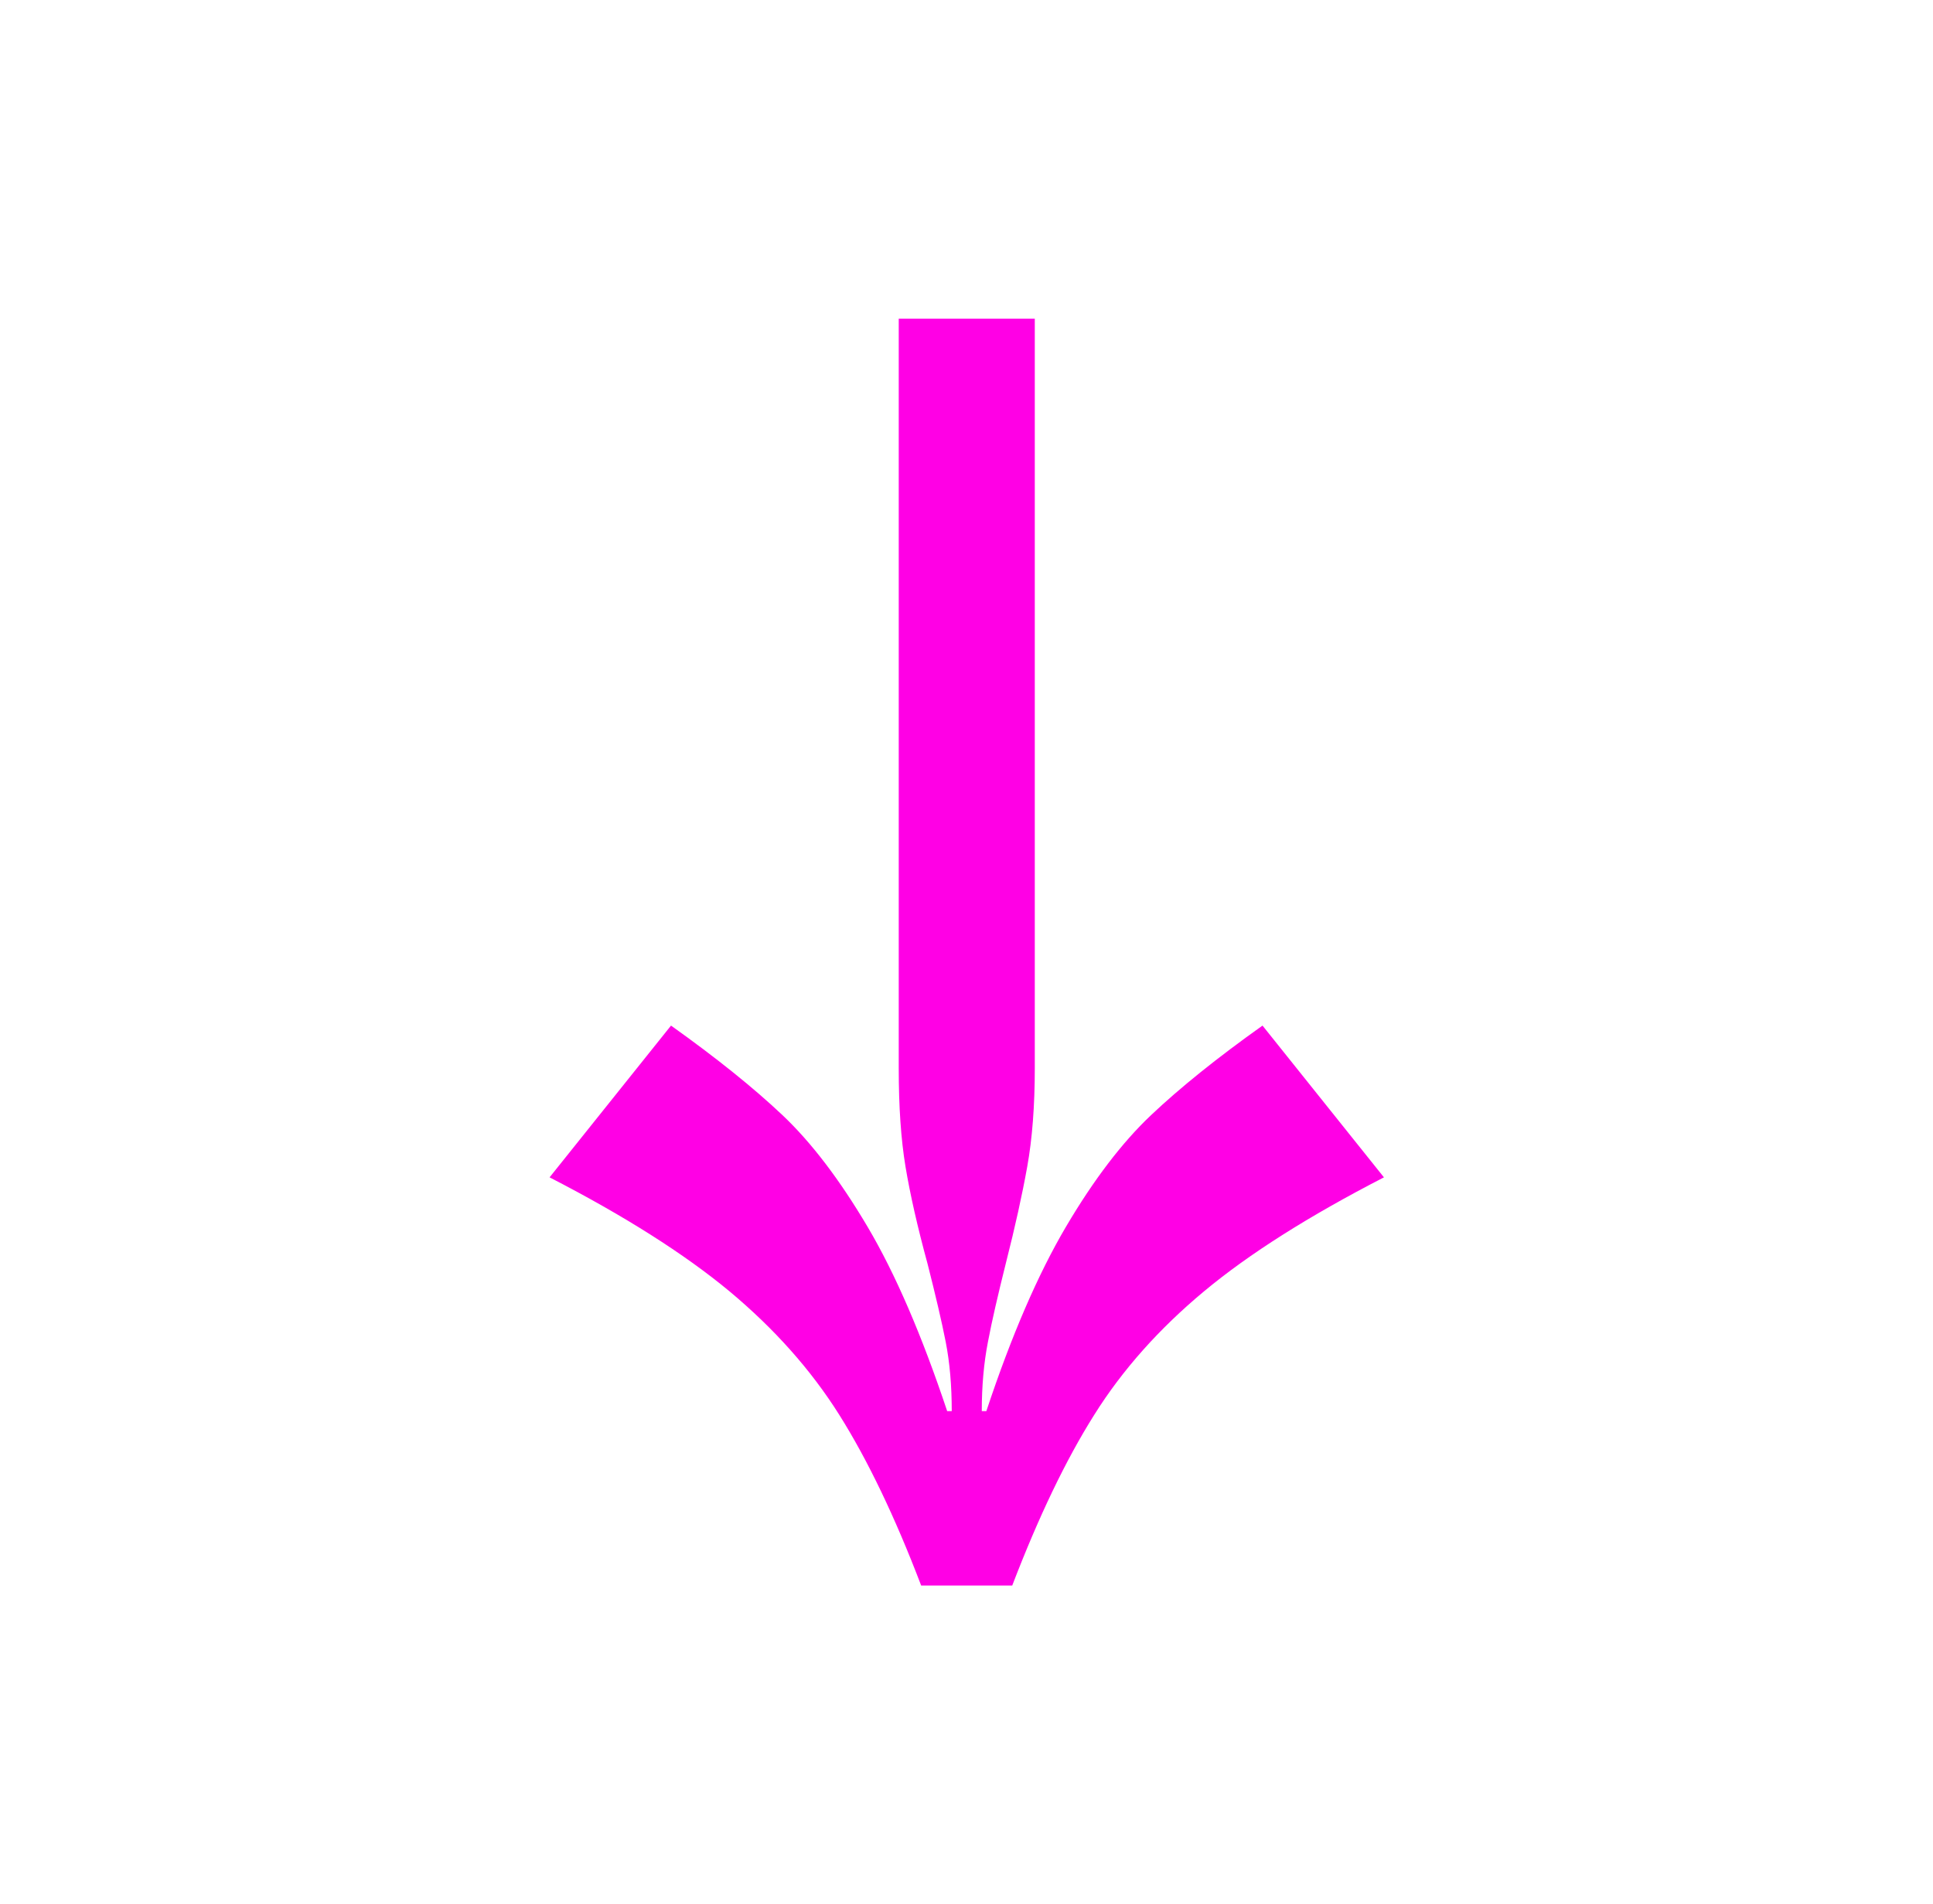 <?xml version="1.0" encoding="UTF-8"?>
<svg xmlns="http://www.w3.org/2000/svg" id="Layer_1" data-name="Layer 1" viewBox="0 0 148.04 145.8">
  <defs>
    <style>
      .cls-1 {
        fill: #ff00e5;
      }
    </style>
  </defs>
  <path class="cls-1" d="m79.25,24.4v57.39c0,2.86-.19,5.39-.58,7.55-.39,2.17-.93,4.61-1.62,7.32-.62,2.48-1.09,4.51-1.39,6.1-.31,1.59-.47,3.35-.47,5.29h.35c1.93-5.81,3.97-10.51,6.1-14.12s4.3-6.45,6.51-8.54,5.05-4.38,8.54-6.86l9.3,11.62c-5.73,2.95-10.32,5.85-13.77,8.72-3.44,2.86-6.26,6.02-8.42,9.47-2.17,3.44-4.26,7.8-6.28,13.07h-6.97c-2.01-5.27-4.1-9.62-6.27-13.07-2.17-3.45-4.98-6.6-8.42-9.47-3.45-2.86-8.04-5.77-13.77-8.72l9.3-11.62c3.48,2.48,6.33,4.77,8.54,6.86,2.21,2.09,4.38,4.94,6.51,8.54s4.16,8.31,6.1,14.12h.35c0-1.94-.15-3.7-.46-5.29-.31-1.58-.78-3.58-1.39-5.98-.78-2.86-1.34-5.34-1.69-7.44s-.52-4.61-.52-7.55V24.4h10.45Z"></path>
</svg>
